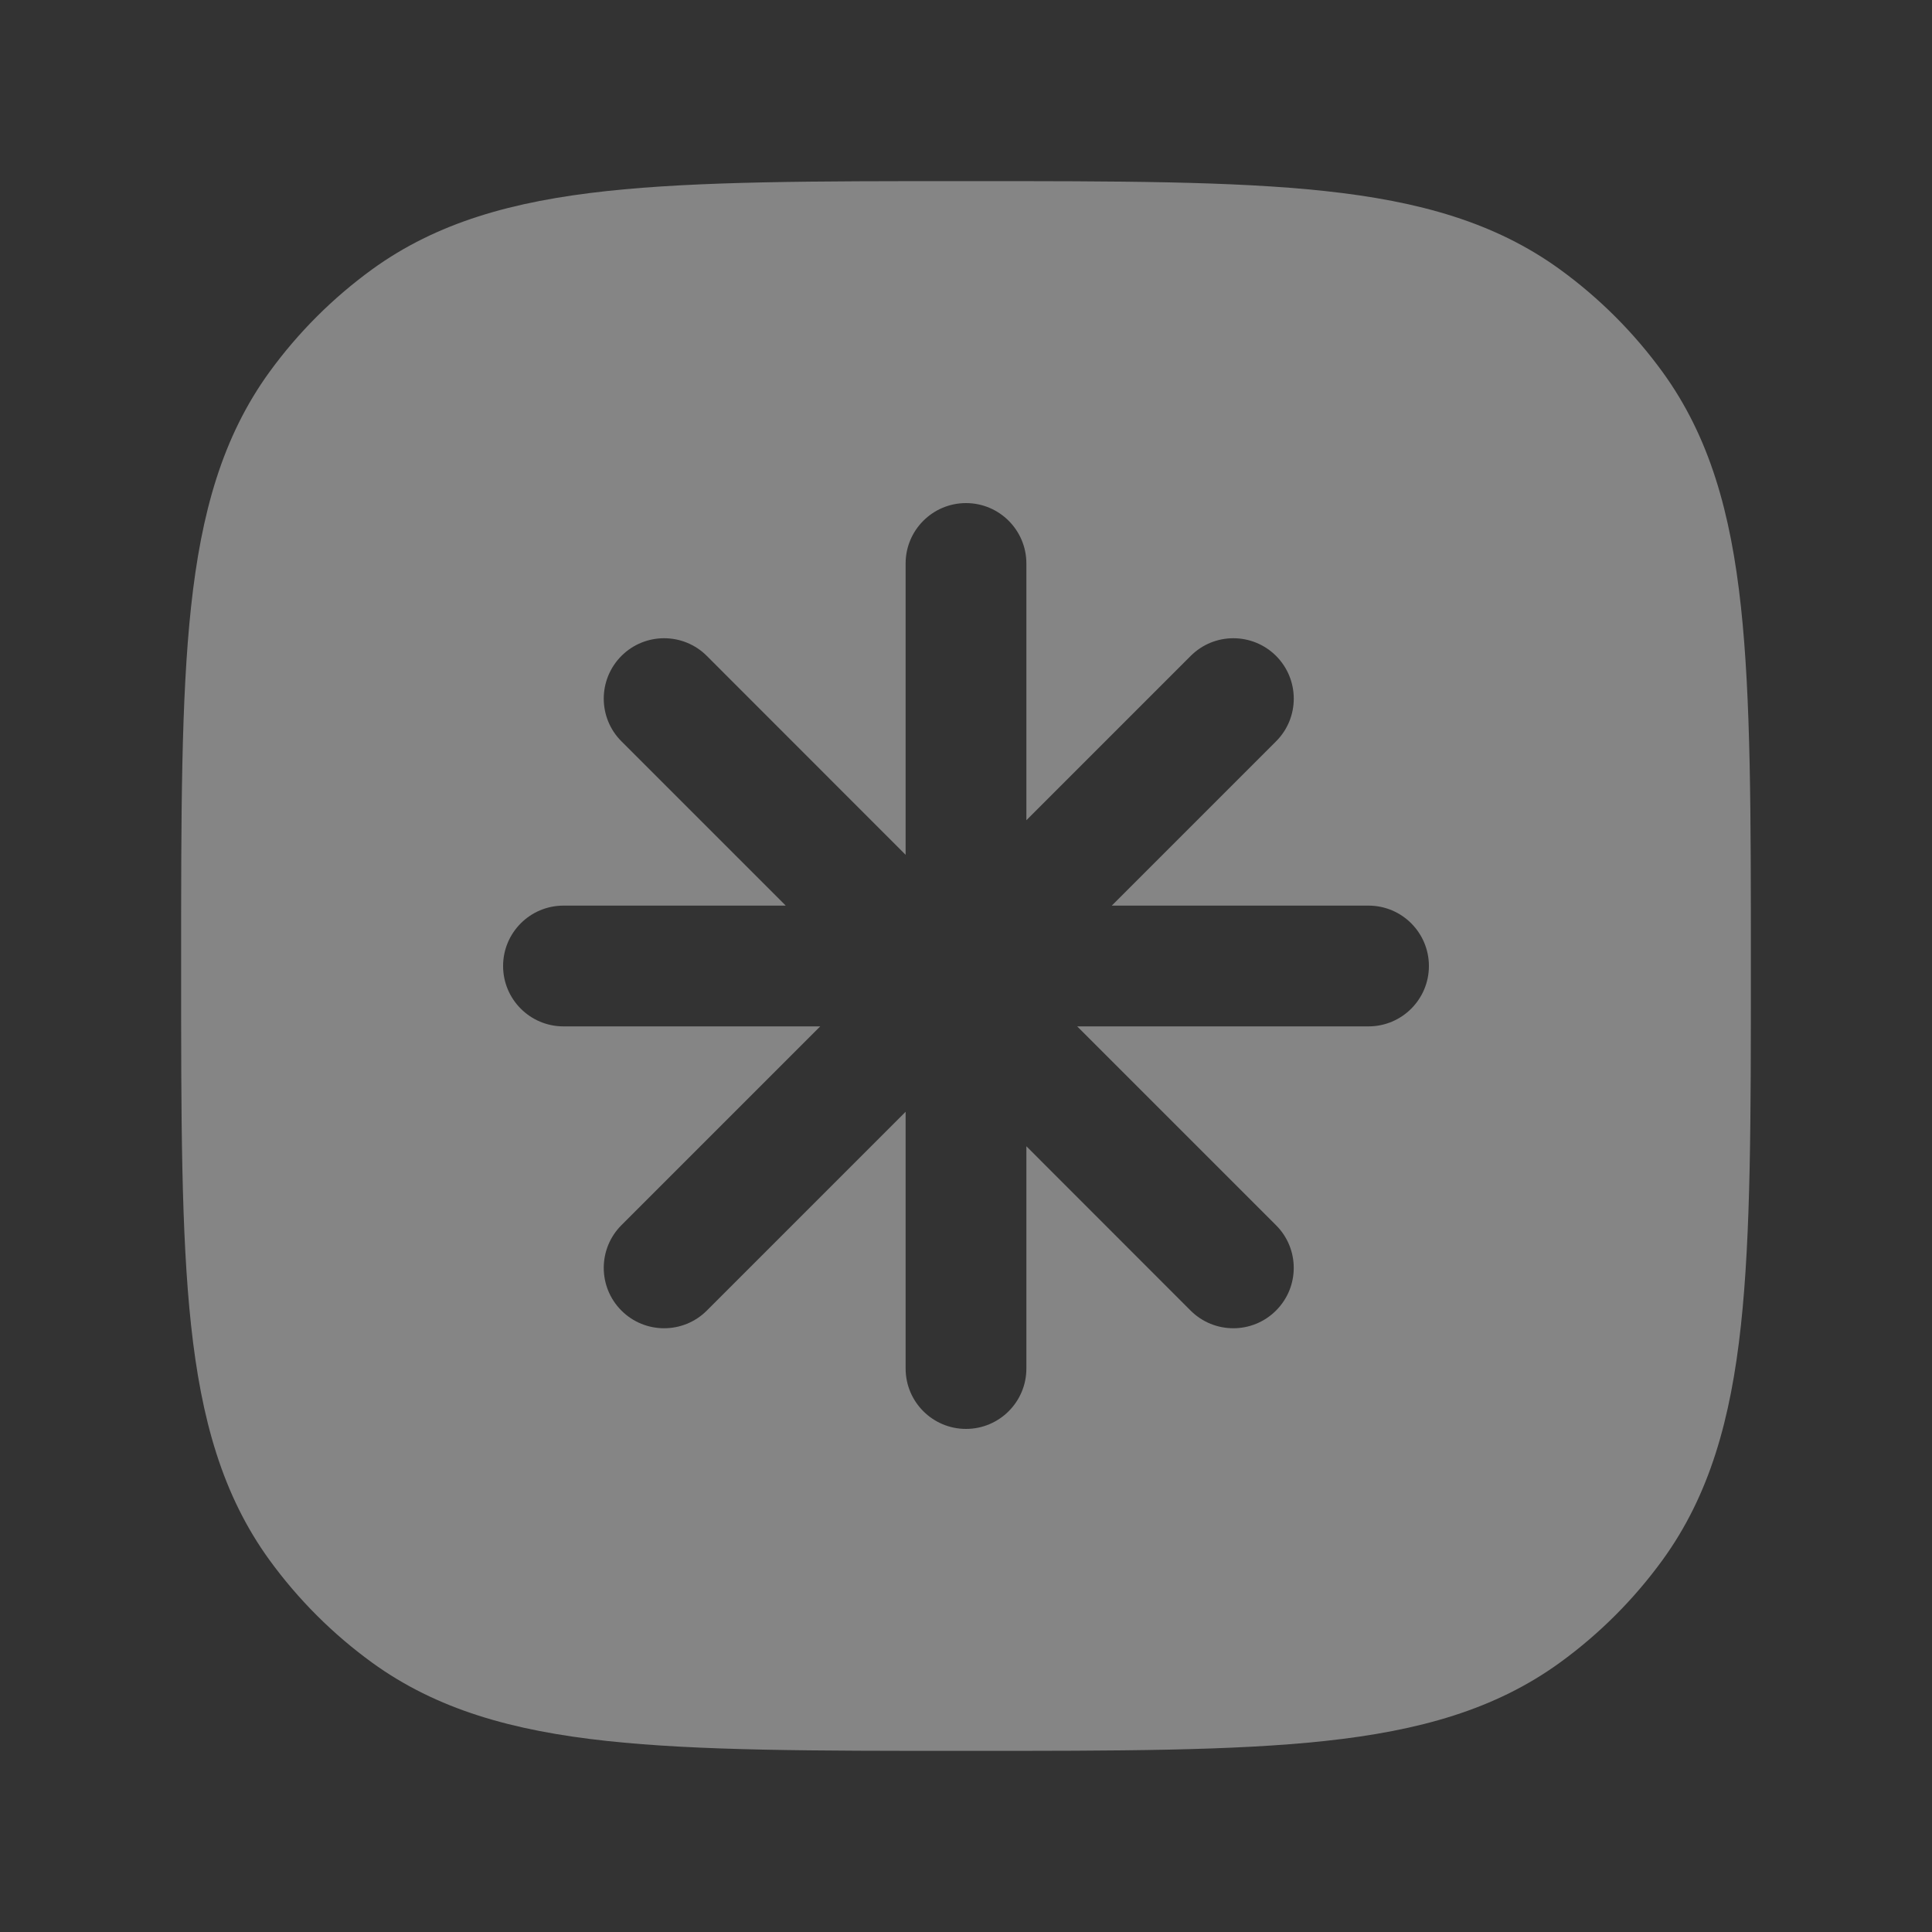 <svg width="20" height="20" viewBox="0 0 20 20" fill="none" xmlns="http://www.w3.org/2000/svg">
<rect x="0" y="0" width="20" height="20" fill="#333333" stroke="none"/>
<g opacity="0.4">
<path fill-rule="evenodd" clip-rule="evenodd" d="M10.038 1.875C11.568 1.875 12.768 1.875 13.72 1.978C14.691 2.083 15.478 2.302 16.15 2.79C16.557 3.086 16.914 3.443 17.21 3.85C17.698 4.522 17.917 5.309 18.022 6.28C18.125 7.232 18.125 8.432 18.125 9.962V10.038C18.125 11.568 18.125 12.768 18.022 13.72C17.917 14.691 17.698 15.478 17.21 16.15C16.914 16.557 16.557 16.914 16.15 17.21C15.478 17.698 14.691 17.917 13.72 18.022C12.768 18.125 11.568 18.125 10.038 18.125H9.962C8.432 18.125 7.232 18.125 6.28 18.022C5.309 17.917 4.522 17.698 3.85 17.21C3.443 16.914 3.086 16.557 2.79 16.15C2.302 15.478 2.083 14.691 1.978 13.72C1.875 12.768 1.875 11.568 1.875 10.038V9.962C1.875 8.432 1.875 7.232 1.978 6.28C2.083 5.309 2.302 4.522 2.79 3.85C3.086 3.443 3.443 3.086 3.85 2.79C4.522 2.302 5.309 2.083 6.28 1.978C7.232 1.875 8.432 1.875 9.962 1.875H10.038ZM10.625 5.833C10.625 5.488 10.345 5.208 10 5.208C9.655 5.208 9.375 5.488 9.375 5.833V8.849L7.317 6.79C7.073 6.546 6.677 6.546 6.433 6.79C6.189 7.035 6.189 7.43 6.433 7.674L8.134 9.375H5.833C5.488 9.375 5.208 9.655 5.208 10C5.208 10.345 5.488 10.625 5.833 10.625H8.491L6.433 12.683C6.189 12.927 6.189 13.323 6.433 13.567C6.677 13.811 7.073 13.811 7.317 13.567L9.375 11.509V14.167C9.375 14.512 9.655 14.792 10 14.792C10.345 14.792 10.625 14.512 10.625 14.167V11.866L12.325 13.567C12.57 13.811 12.965 13.811 13.209 13.567C13.454 13.323 13.454 12.927 13.209 12.683L11.151 10.625H14.167C14.512 10.625 14.792 10.345 14.792 10C14.792 9.655 14.512 9.375 14.167 9.375H11.509L13.21 7.674C13.454 7.43 13.454 7.035 13.21 6.79C12.965 6.546 12.57 6.546 12.326 6.79L10.625 8.491V5.833Z" fill="white"/>
</g>
</svg>
